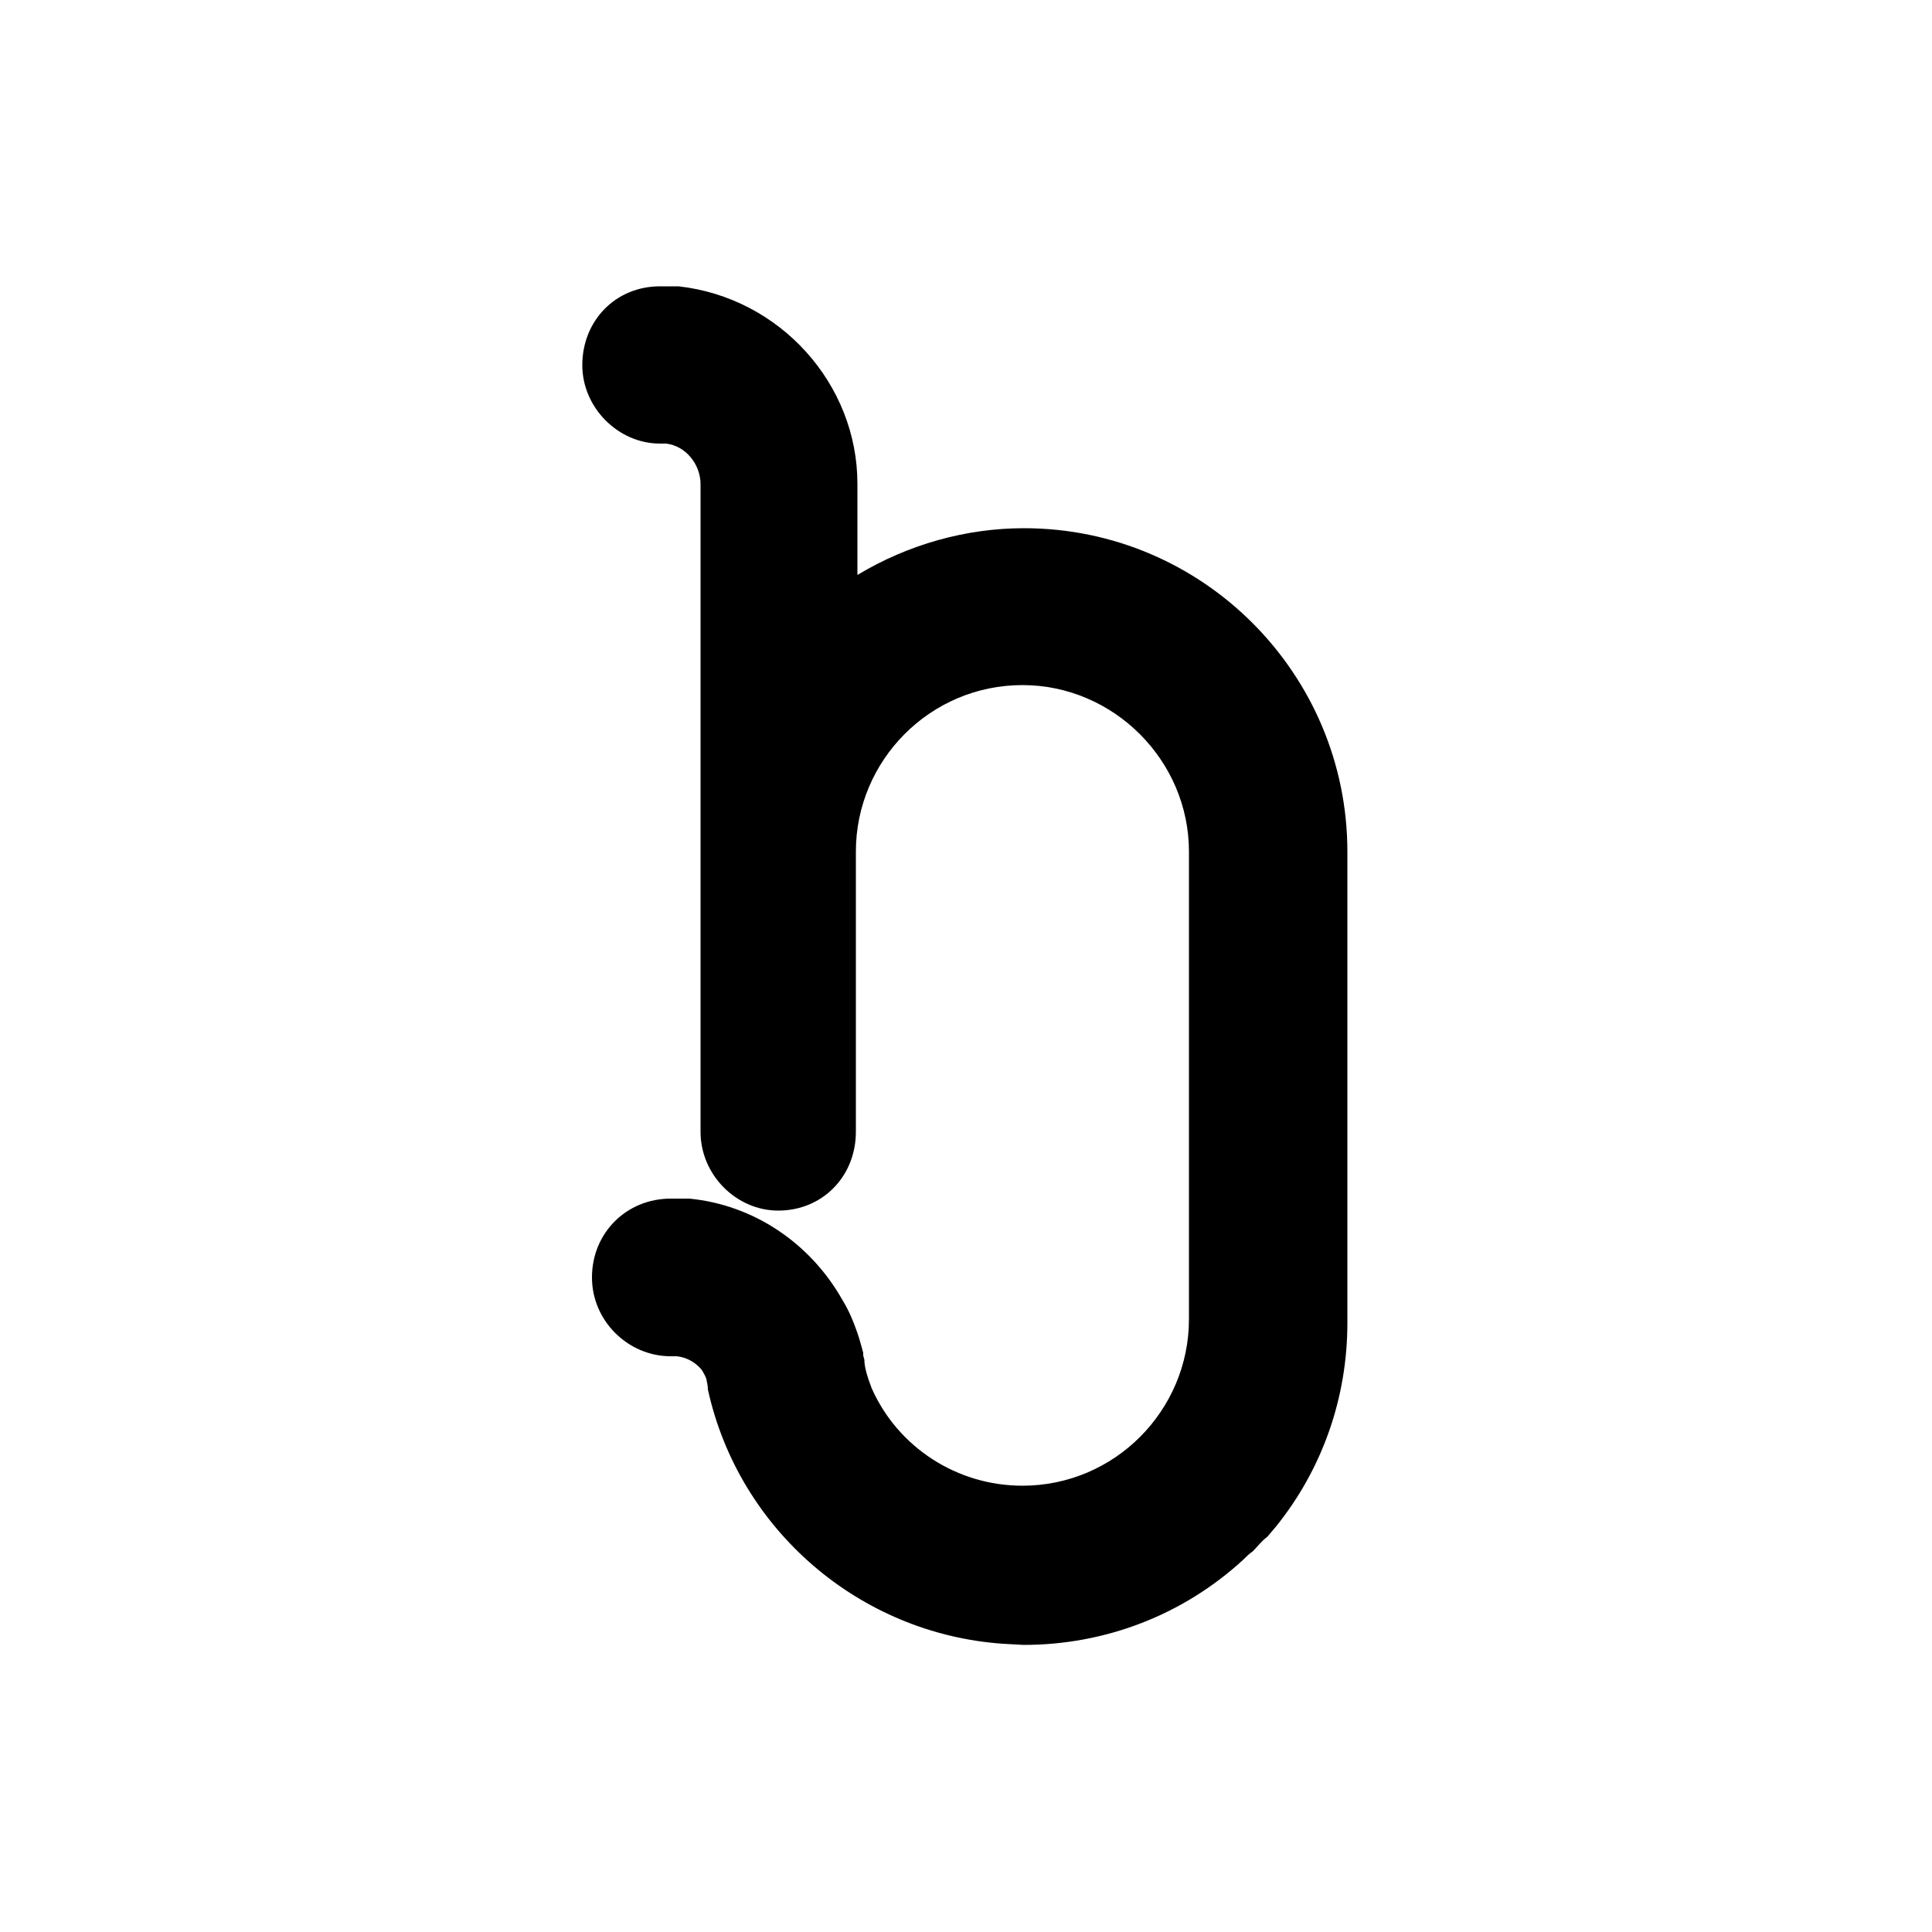 <svg version="1.1" id="Favicon" xmlns="http://www.w3.org/2000/svg" xmlns:xlink="http://www.w3.org/1999/xlink" x="0px" y="0px"
	 viewBox="0 0 500 500" style="enable-background:new 0 0 500 500;" xml:space="preserve">
<style type="text/css">
</style>
<path d="M170.8,114.8h1.6c5.1,0.6,8.9,5.4,8.9,10.5v167.6c0,11.2,9.3,20.4,20.1,20.4c11.5,0,20.1-8.9,20.1-20.4v-72.5
	c0-23.6,19.2-43.1,43.1-43.1c23.6,0,43.1,19.5,43.1,43.1v121c0,23.6-19.2,43.1-43.1,43.1c-16.9,0-32.2-9.9-39-25.2
	c-1-2.6-1.9-5.4-1.9-7.3c0-0.3-0.3-1-0.3-1.3v-0.6c0,0-1-3.8-1.6-5.4c-1-2.9-2.2-5.7-3.8-8.3c-8.3-14.7-23-24.6-39.6-26.2h-4.8
	c-11.5,0-20.4,8.9-20.4,20.4c0,11.2,9.3,20.4,20.4,20.4h1.6c2.6,0.3,4.8,1.6,6.4,3.5c0.6,1,1.3,2.2,1.3,2.9c0.3,1.3,0.3,1.9,0.3,2.2
	c8,36.4,39.3,63.2,76.3,65.8l5.4,0.3c21.1,0,41.2-7.7,56.8-22l0.3-0.3c0.6-0.6,1.3-1.3,2.2-1.9c1.3-1.3,2.2-2.6,3.8-3.8l2.2-2.6l0,0
	c12.1-15,18.5-33.5,18.5-52.7v-122c0-46-37.4-83.7-83.7-83.7c-15,0-30,4.2-43.1,12.1v-23.6c0-25.9-20.1-48.2-46.3-51.1h-4.8
	c-11.5,0-20.1,8.9-20.1,20.4C150.7,105.5,160,114.8,170.8,114.8"/>
</svg>
